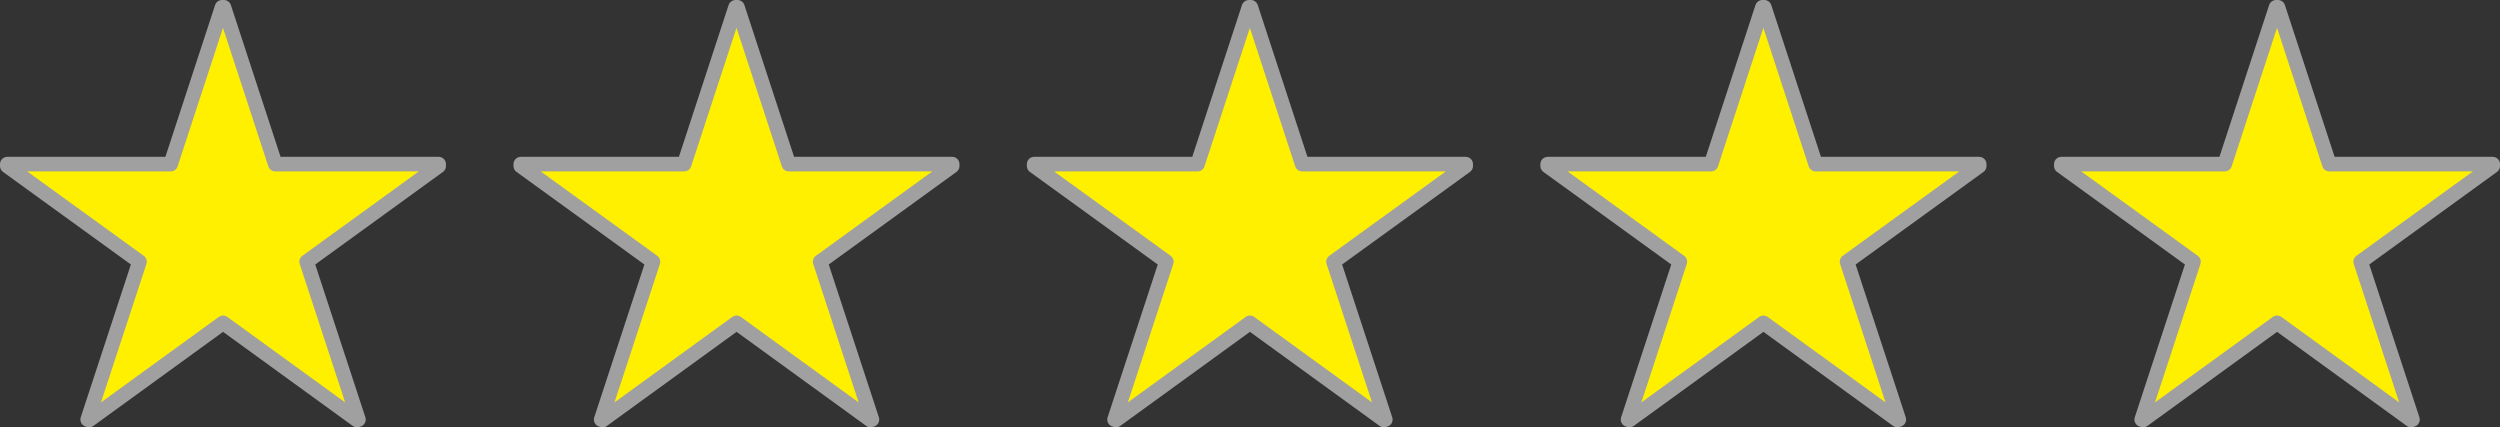 <?xml version="1.0" encoding="UTF-8"?><svg id="_レイヤー_2" xmlns="http://www.w3.org/2000/svg" viewBox="0 0 171.37 29.29"><rect x="0" y="0" width="171.37" height="29.29" fill="#333333" stroke="none"/><defs><style>.cls-1{fill:#fff000;stroke:#a0a0a0;stroke-linecap:round;stroke-linejoin:round;}</style></defs><g id="_レイヤー_2-2"><g><path class="cls-1" d="m18.87,11.25h11.2v.13l-9.05,6.56,3.55,10.82-.1.03-9.18-6.66-9.18,6.66-.1-.03,3.55-10.82L.5,11.38v-.13h11.2L15.22.5h.13l3.52,10.75Z"/><path class="cls-1" d="m54.07,11.25h11.2v.13l-9.05,6.56,3.55,10.82-.1.03-9.18-6.66-9.18,6.66-.1-.03,3.55-10.82-9.06-6.56v-.13h11.2l3.52-10.75h.13l3.52,10.75Z"/><path class="cls-1" d="m89.27,11.25h11.2v.13l-9.06,6.56,3.55,10.82-.1.03-9.18-6.66-9.18,6.66-.1-.03,3.55-10.82-9.06-6.56v-.13h11.2l3.52-10.75h.13l3.52,10.75Z"/><path class="cls-1" d="m124.47,11.25h11.2v.13l-9.06,6.56,3.55,10.82-.1.03-9.18-6.66-9.18,6.66-.1-.03,3.55-10.82-9.06-6.56v-.13h11.2l3.52-10.75h.13l3.52,10.75Z"/><path class="cls-1" d="m159.67,11.25h11.2v.13l-9.05,6.56,3.55,10.82-.1.03-9.18-6.66-9.18,6.66-.1-.03,3.55-10.82-9.06-6.56v-.13h11.2l3.52-10.75h.13l3.52,10.75Z"/></g></g></svg>